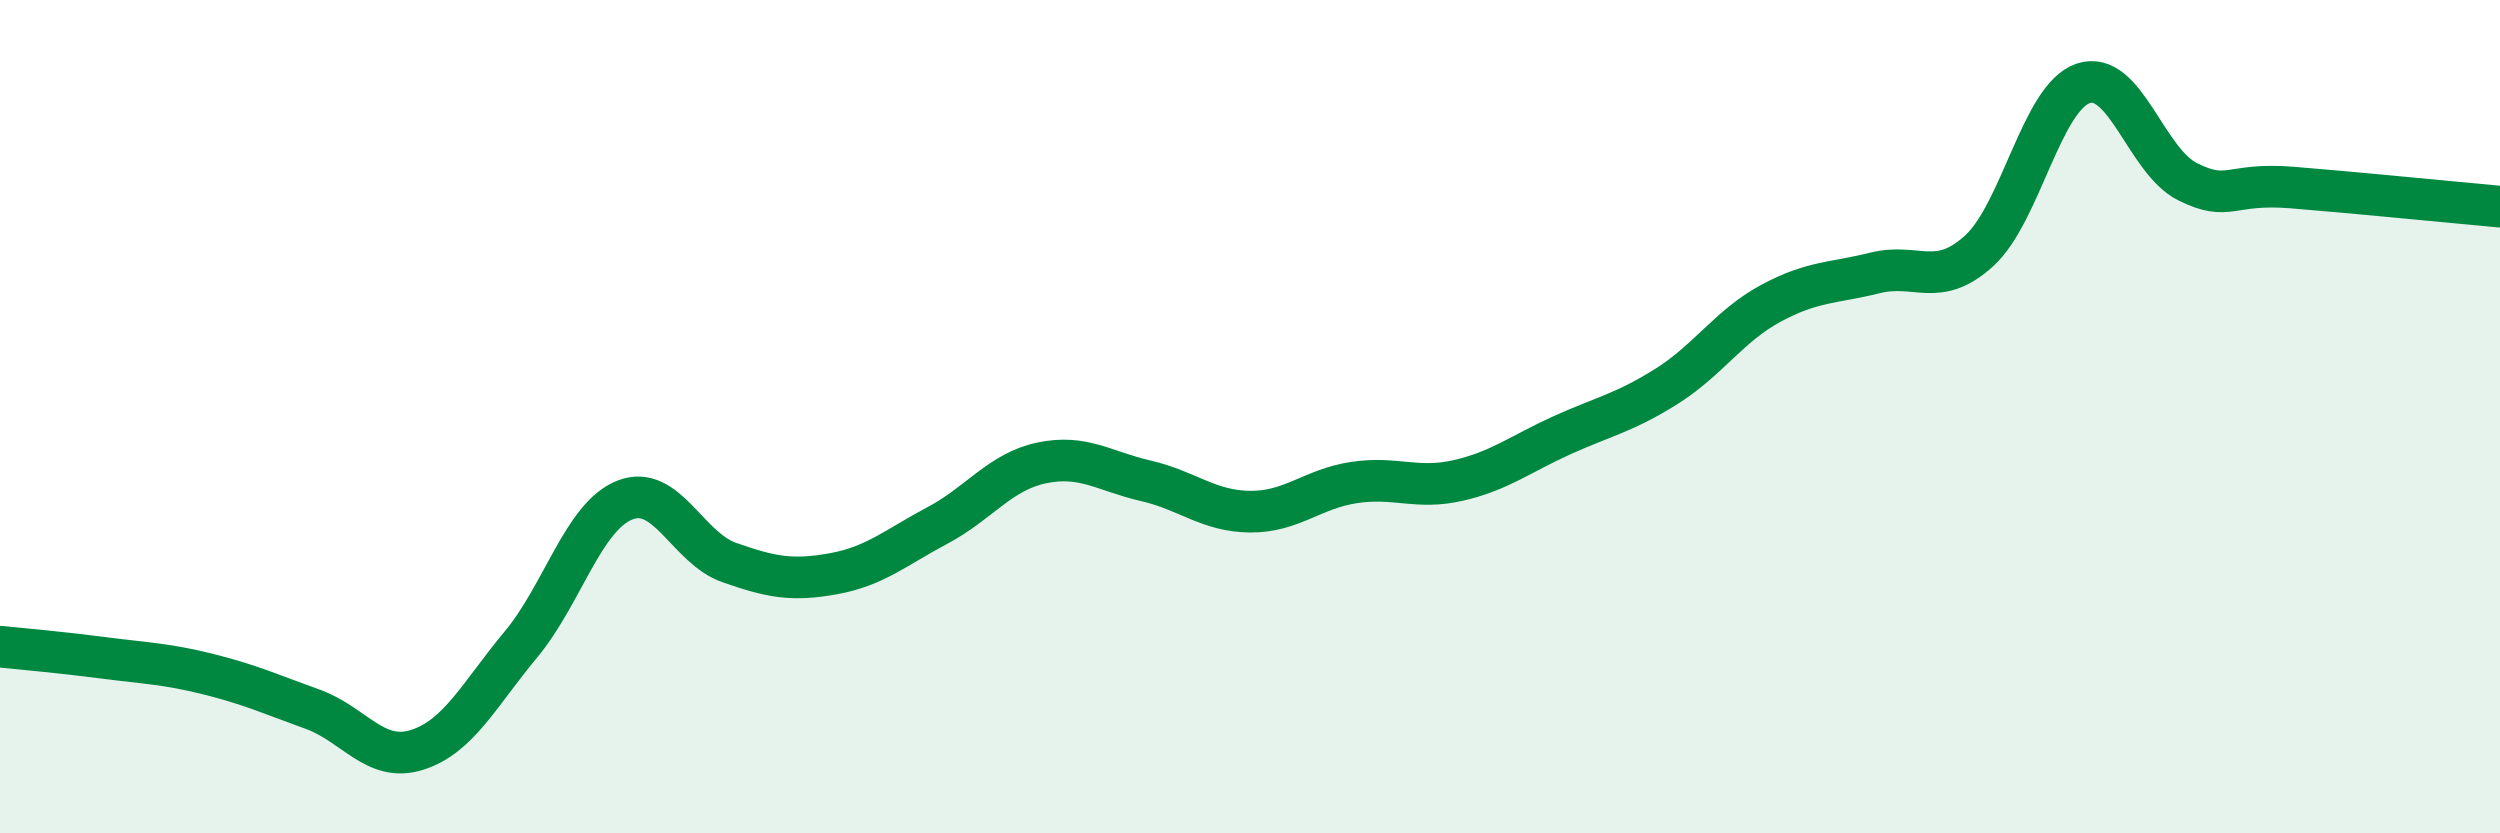 
    <svg width="60" height="20" viewBox="0 0 60 20" xmlns="http://www.w3.org/2000/svg">
      <path
        d="M 0,15.52 C 0.5,15.57 1.5,15.66 2.5,15.79 C 3.5,15.92 4,15.93 5,16.18 C 6,16.43 6.5,16.66 7.5,17.02 C 8.5,17.38 9,18.31 10,18 C 11,17.69 11.5,16.67 12.5,15.47 C 13.5,14.27 14,12.39 15,12 C 16,11.61 16.5,13.15 17.5,13.5 C 18.5,13.85 19,13.95 20,13.77 C 21,13.59 21.5,13.14 22.5,12.61 C 23.5,12.08 24,11.32 25,11.11 C 26,10.9 26.5,11.31 27.5,11.54 C 28.5,11.77 29,12.27 30,12.28 C 31,12.29 31.5,11.73 32.5,11.58 C 33.5,11.43 34,11.76 35,11.53 C 36,11.3 36.5,10.89 37.5,10.44 C 38.5,9.99 39,9.9 40,9.27 C 41,8.64 41.5,7.82 42.5,7.28 C 43.5,6.74 44,6.8 45,6.55 C 46,6.3 46.5,6.93 47.5,6.02 C 48.5,5.11 49,2.33 50,2 C 51,1.67 51.5,3.86 52.5,4.36 C 53.5,4.86 53.5,4.38 55,4.5 C 56.5,4.62 59,4.87 60,4.96L60 20L0 20Z"
        fill="#008740"
        opacity="0.1"
        stroke-linecap="round"
        stroke-linejoin="round"
      />
      <path
        d="M 0,15.52 C 0.5,15.57 1.5,15.66 2.5,15.79 C 3.5,15.92 4,15.93 5,16.18 C 6,16.43 6.5,16.66 7.5,17.02 C 8.5,17.38 9,18.31 10,18 C 11,17.69 11.5,16.67 12.5,15.47 C 13.5,14.27 14,12.39 15,12 C 16,11.61 16.5,13.15 17.5,13.5 C 18.5,13.85 19,13.95 20,13.77 C 21,13.59 21.5,13.14 22.5,12.61 C 23.5,12.08 24,11.32 25,11.11 C 26,10.9 26.5,11.31 27.5,11.54 C 28.5,11.77 29,12.27 30,12.28 C 31,12.29 31.5,11.73 32.5,11.58 C 33.5,11.43 34,11.76 35,11.53 C 36,11.3 36.5,10.89 37.5,10.44 C 38.5,9.99 39,9.9 40,9.27 C 41,8.64 41.5,7.82 42.5,7.28 C 43.5,6.74 44,6.8 45,6.55 C 46,6.3 46.5,6.93 47.5,6.02 C 48.5,5.11 49,2.33 50,2 C 51,1.67 51.5,3.86 52.5,4.36 C 53.5,4.86 53.5,4.38 55,4.5 C 56.5,4.62 59,4.87 60,4.96"
        stroke="#008740"
        stroke-width="1"
        fill="none"
        stroke-linecap="round"
        stroke-linejoin="round"
      />
    </svg>
  